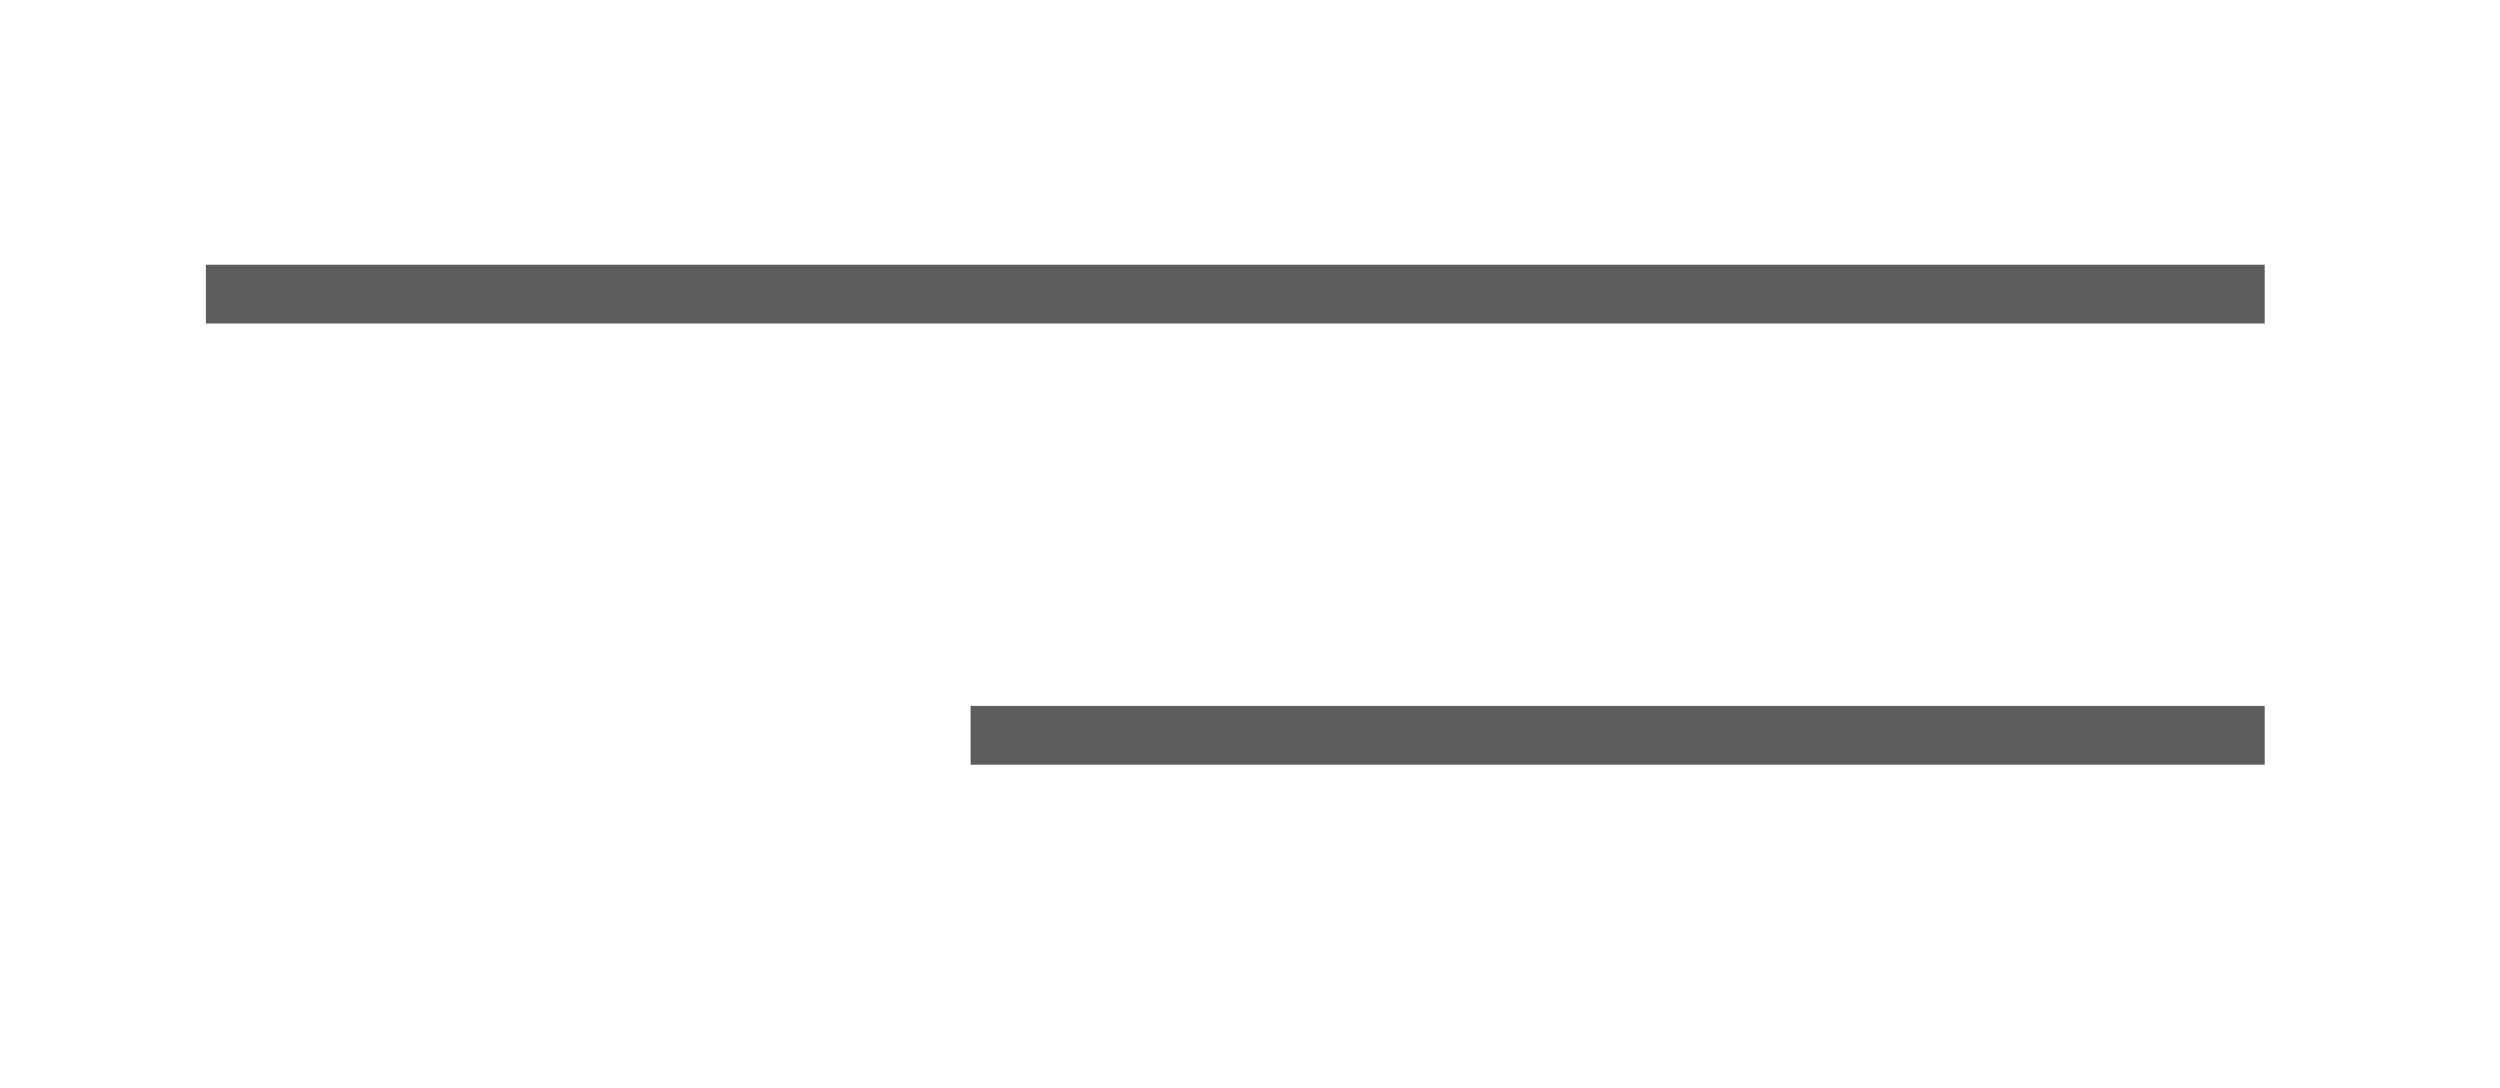 <?xml version="1.0" encoding="UTF-8"?> <svg xmlns="http://www.w3.org/2000/svg" width="85" height="37" viewBox="0 0 85 37" fill="none"> <rect width="85" height="37" fill="white"></rect> <rect x="7" y="9" width="70" height="2" fill="#5D5D5E"></rect> <rect x="33" y="24" width="44" height="2" fill="#5D5D5E"></rect> </svg> 